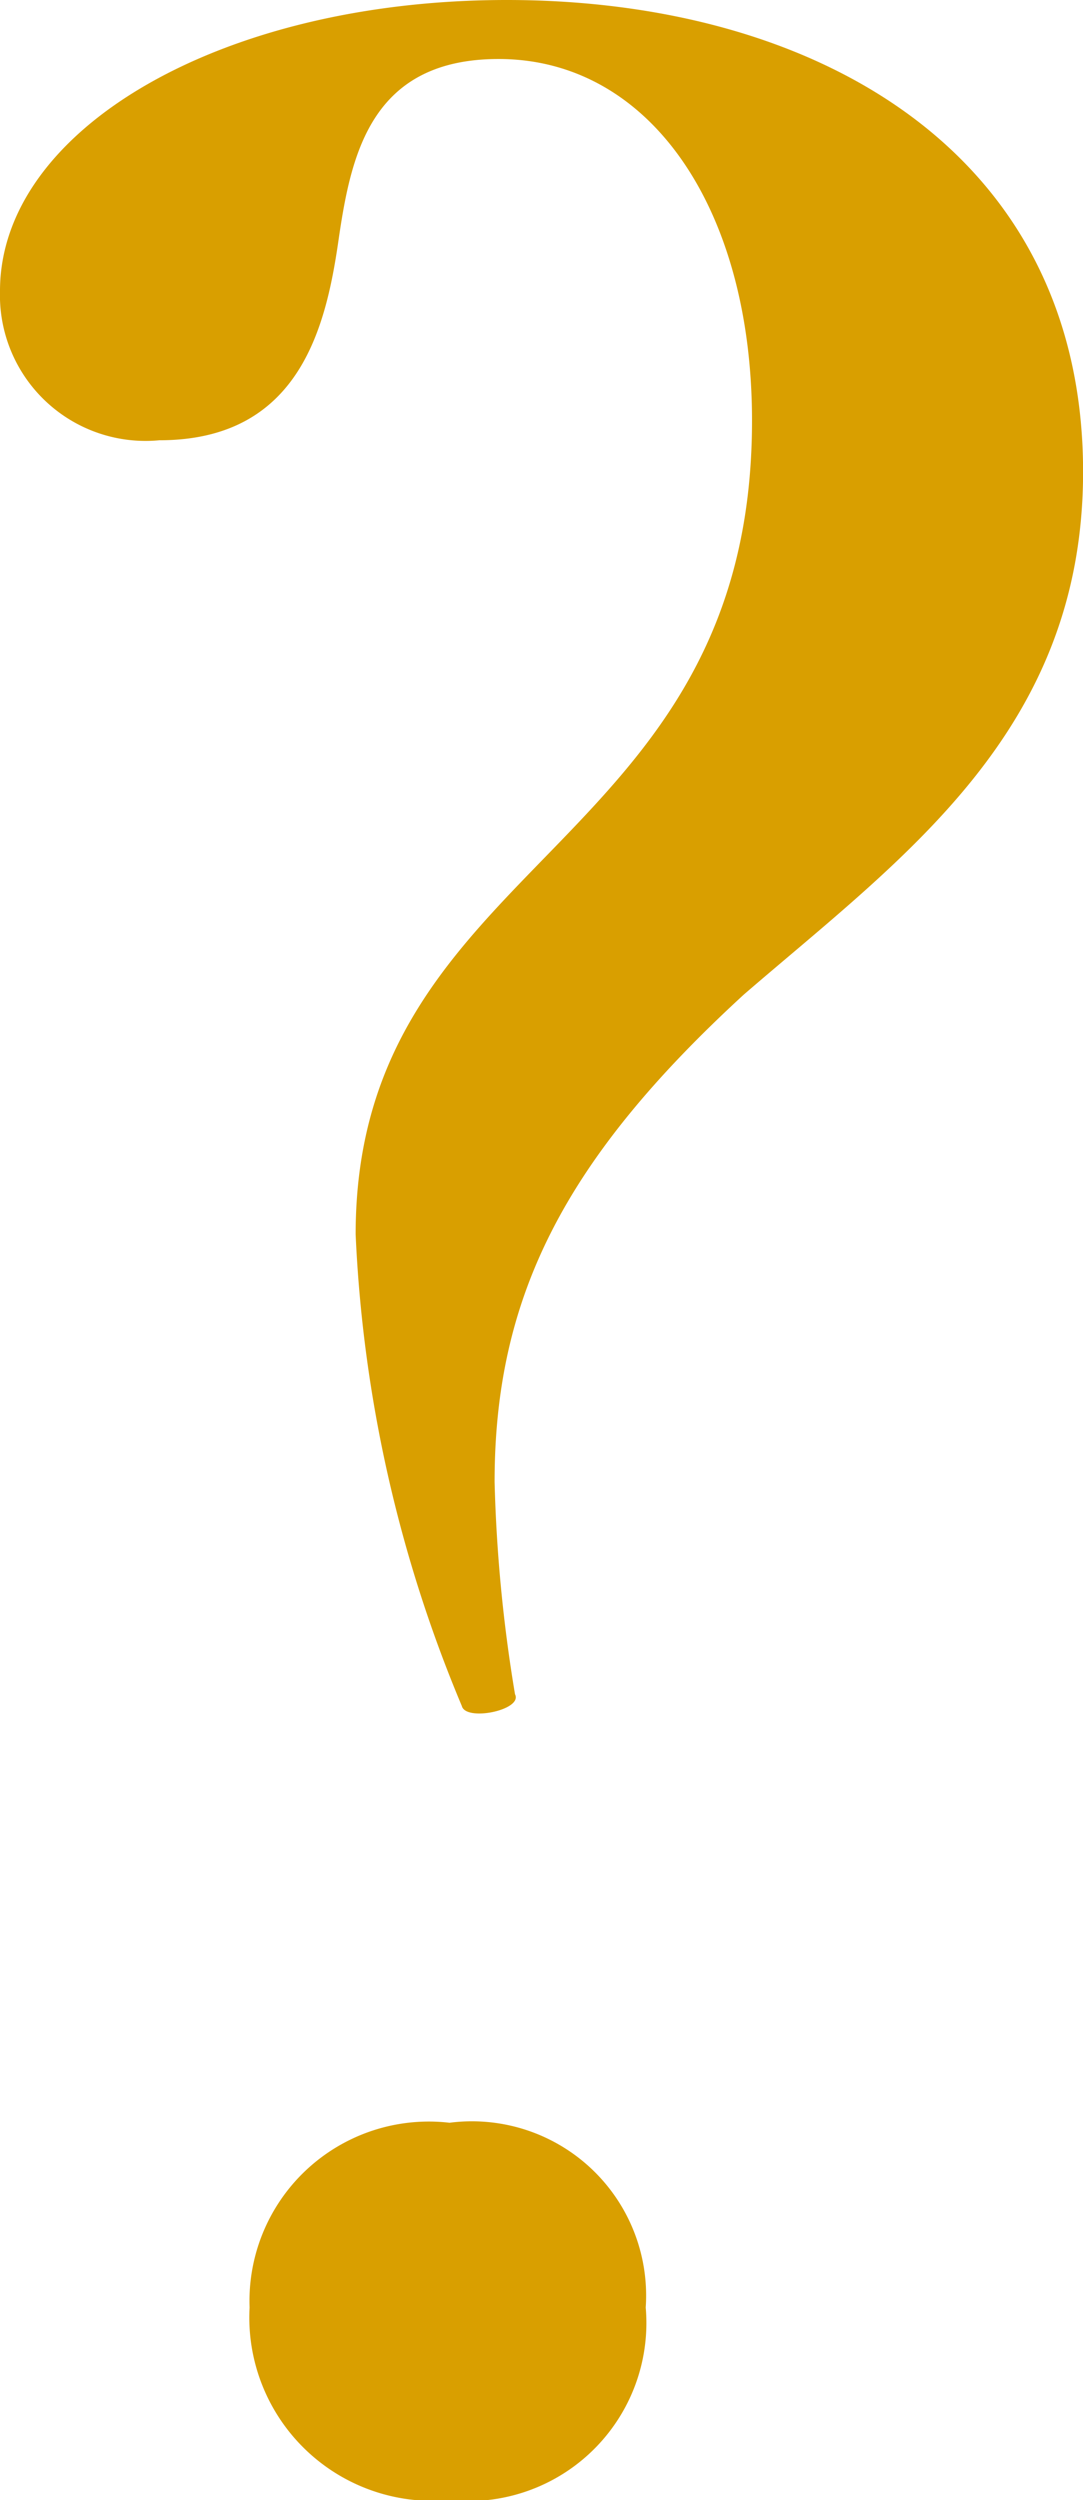 <svg xmlns="http://www.w3.org/2000/svg" width="13" height="30" viewBox="0 0 13 30"><path d="M5.985.708C7.8.708 9.027 2.5 9.027 5.048c0 5.189-4.758 5.236-4.758 9.764a16.486 16.486 0 001.275 5.66c.049.189.736.047.638-.142a18.172 18.172 0 01-.245-2.547c0-2.217.834-3.868 2.992-5.849 1.913-1.651 4.072-3.16 4.072-6.274C13 1.84 9.811 0 6.083 0 2.649 0 0 1.557 0 3.491a1.748 1.748 0 001.913 1.792c1.717 0 2.011-1.415 2.158-2.453.148-.99.393-2.122 1.914-2.122zM5.396 30a2.137 2.137 0 002.355-2.311 2.091 2.091 0 00-2.355-2.217 2.153 2.153 0 00-2.4 2.217A2.2 2.2 0 005.396 30z" fill="#d99f00"/></svg>